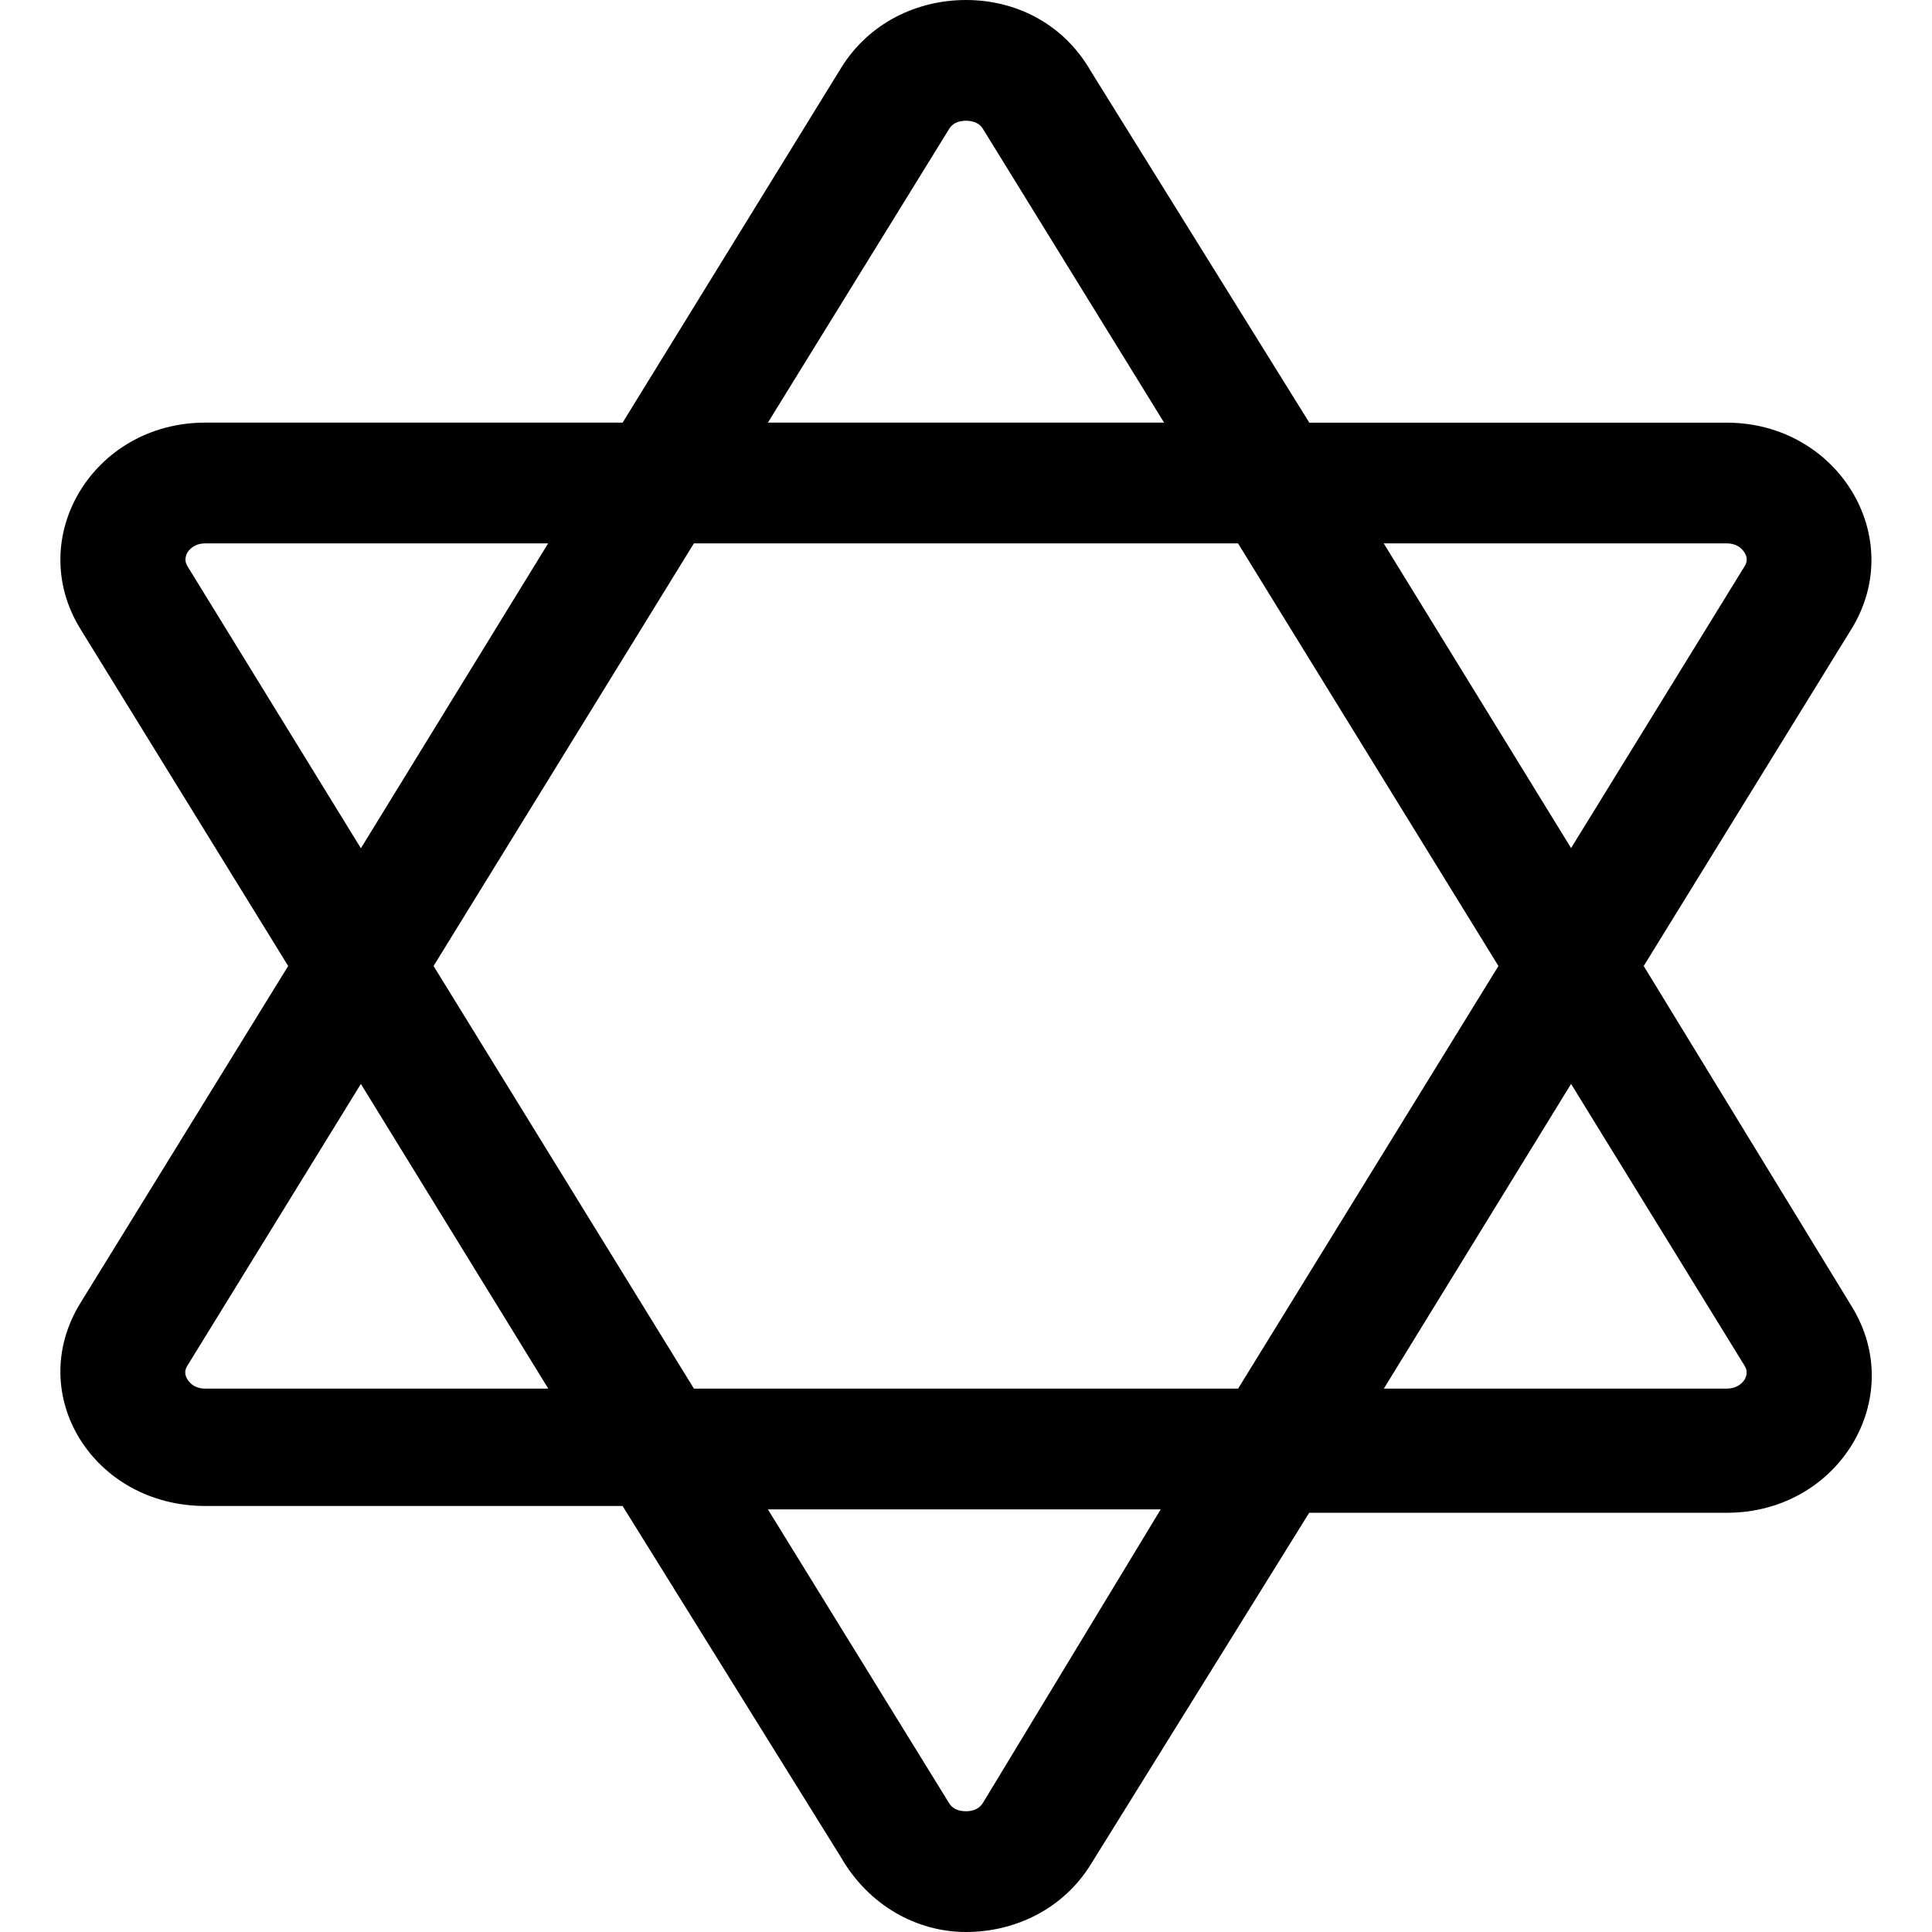 <svg xmlns="http://www.w3.org/2000/svg" viewBox="0 0 512 512"><!--! Font Awesome Pro 6.1.1 by @fontawesome - https://fontawesome.com License - https://fontawesome.com/license (Commercial License) Copyright 2022 Fonticons, Inc. --><path d="M435.6 256l55.1-89.38c14.87-24.25-3.62-54.61-33.12-54.61l-110.6-.005l-57.87-93.1C281.7 6.003 268.9 0 256 0S230.3 6.003 222.9 18L165 112H54.39c-29.62 0-47.99 30.37-33.12 54.62L76.37 256l-55.1 89.38C6.399 369.6 24.77 399.1 54.39 399.1h110.6l57.87 93.1C230.3 505.1 243.1 512 256 512s25.74-6.002 33.12-18l57.83-93.1h110.7c29.62 0 47.99-30.36 33.12-54.61L435.6 256zM457.6 144c2.125 0 3.75 .875 4.75 2.5c1.125 1.875 .25 3.125-.125 3.75l-45.87 74.5L366.7 144H457.6zM397.1 256l-68.99 112H183.9L114.9 256l68.99-112h144.2L397.1 256zM251.4 34.38C252.3 32.75 253.9 32 256 32s3.75 .75 4.625 2.375L308.5 112H203.5L251.4 34.38zM49.77 150.2c-.375-.625-1.125-1.875-.125-3.75C50.64 144.9 52.27 144 54.39 144h90.87L95.64 224.8L49.77 150.2zM54.39 368c-2.125 0-3.75-.875-4.75-2.5c-1.125-1.875-.25-3.125 .125-3.75l45.87-74.5L145.3 368H54.39zM260.6 477.6C259.7 479.2 258.1 480 256 480s-3.75-.75-4.625-2.375L203.5 400h104.1L260.6 477.6zM462.4 365.5C461.4 367.1 459.7 368 457.6 368h-90.87l49.62-80.75l45.87 74.5C462.6 362.4 463.4 363.6 462.4 365.5z"/></svg>